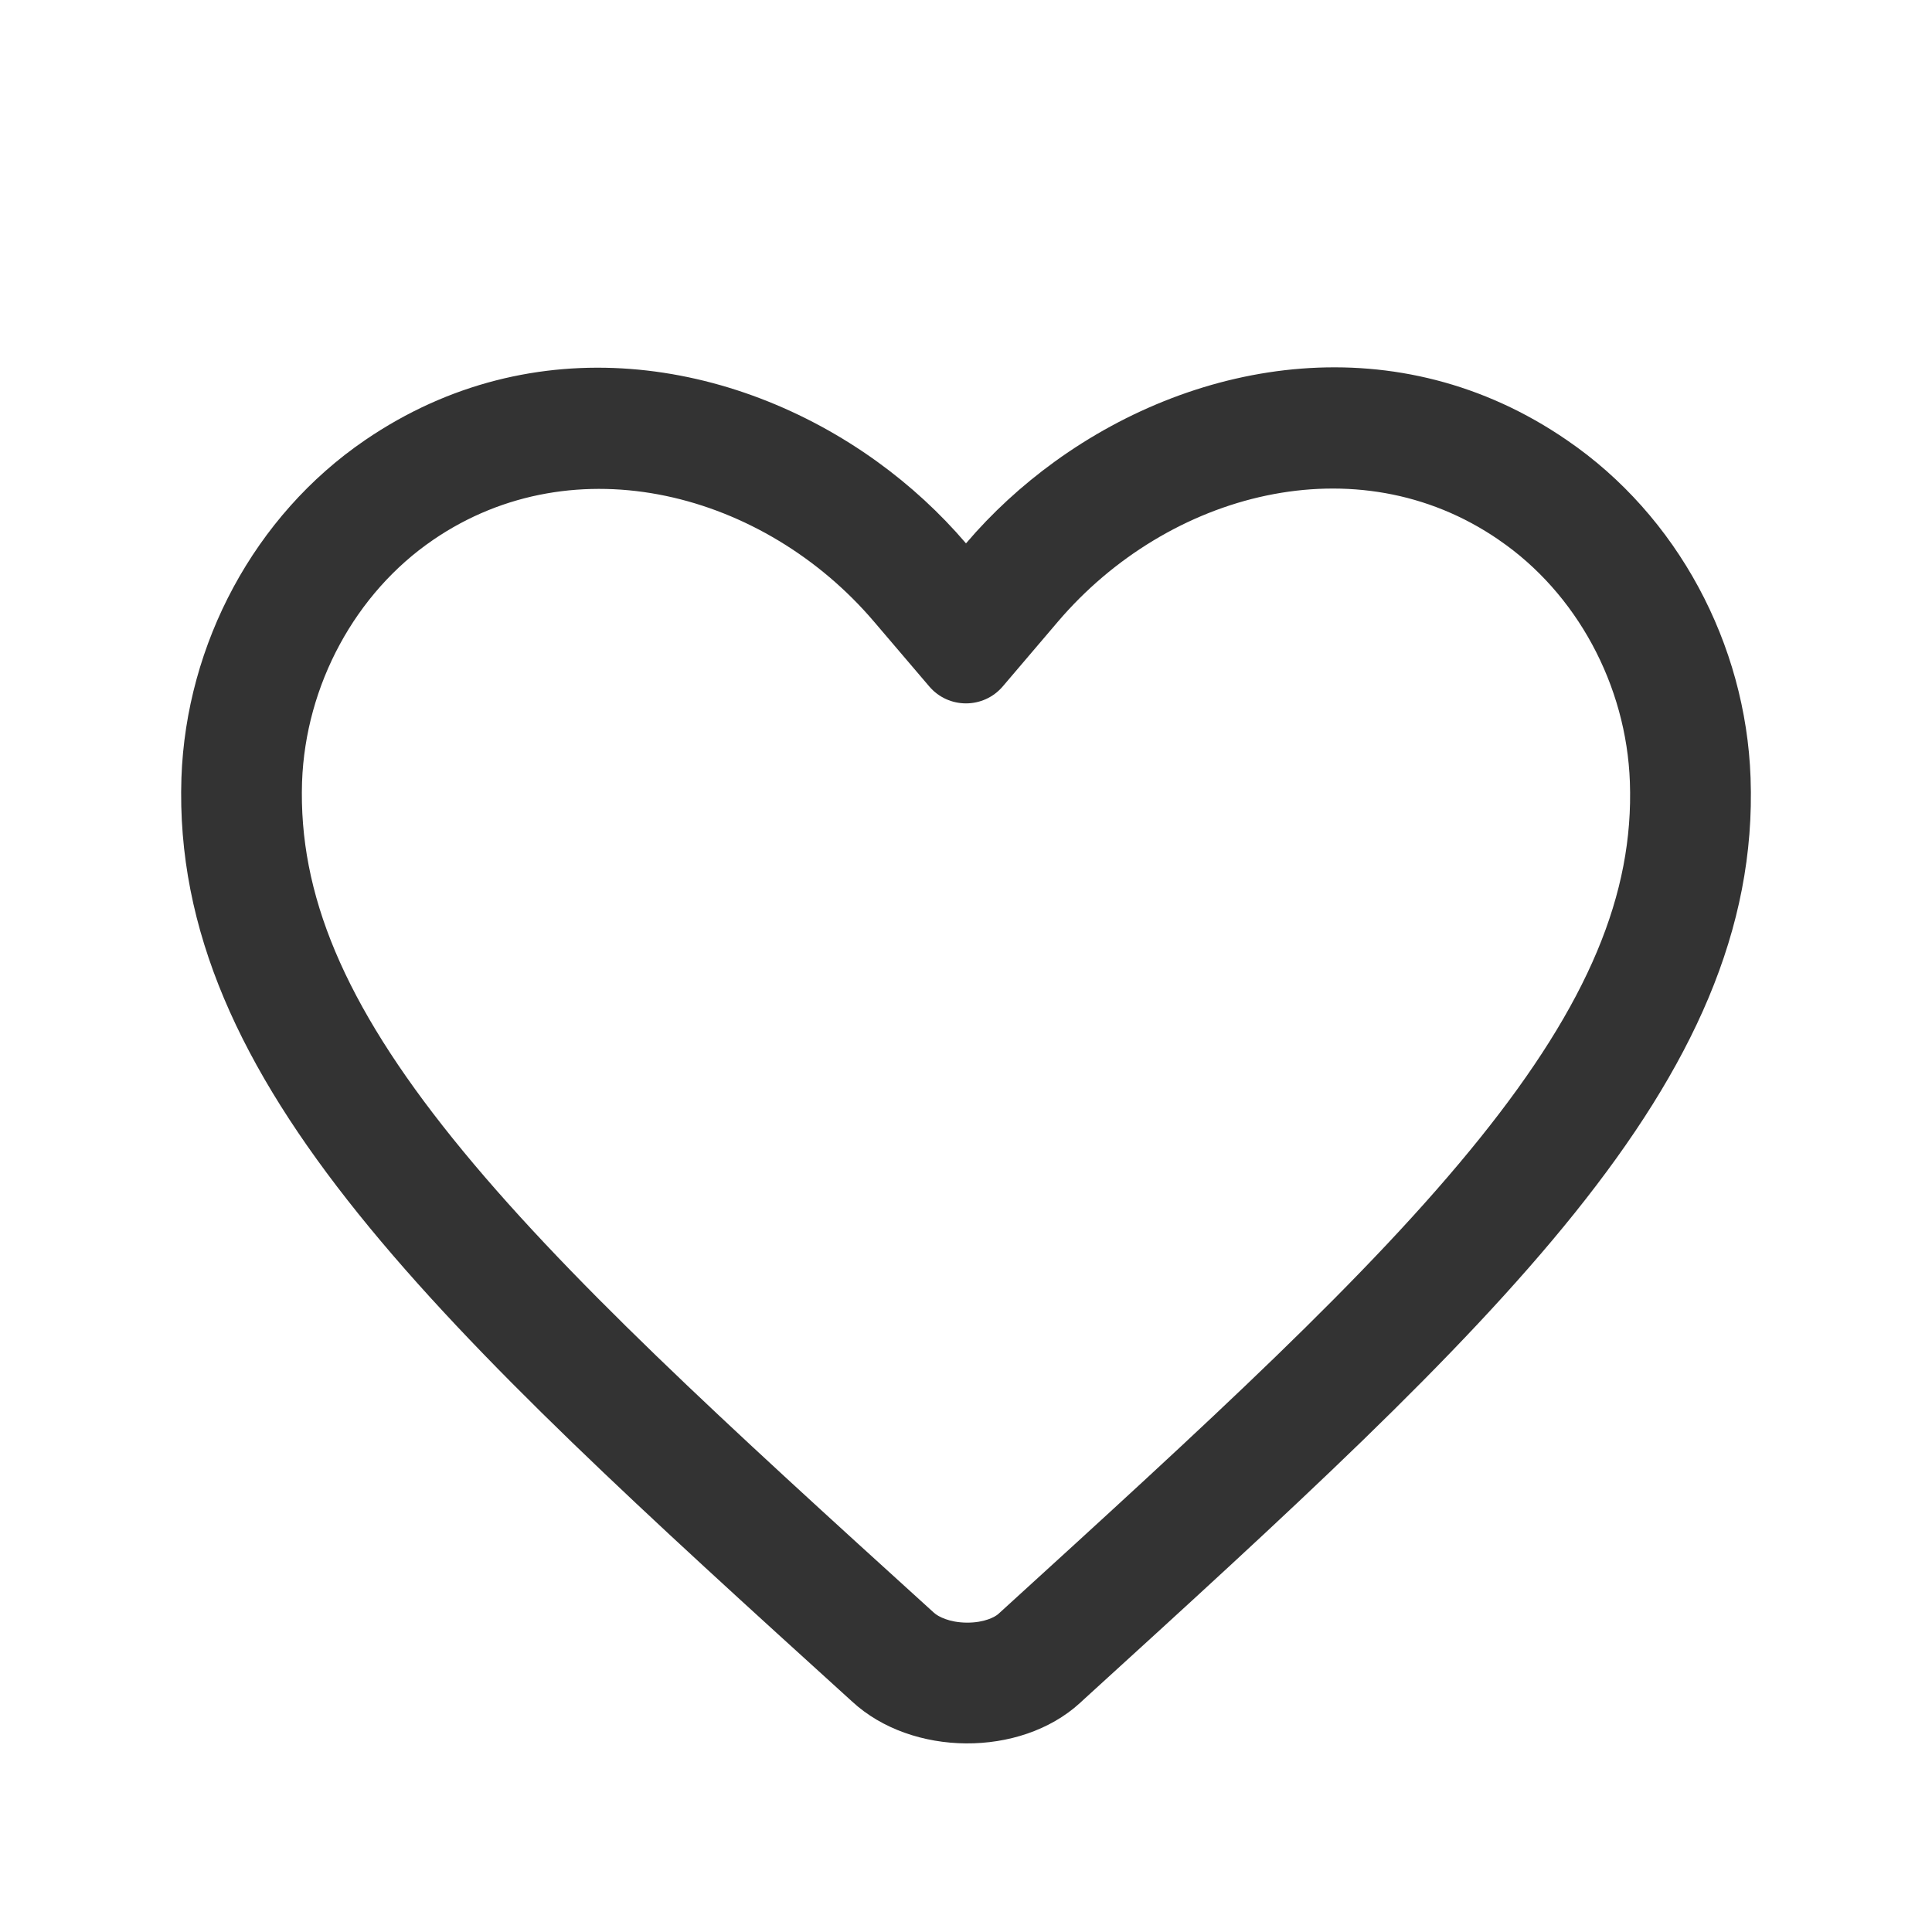 <svg width="32" height="32" viewBox="0 0 32 32" fill="none" xmlns="http://www.w3.org/2000/svg">
<path d="M14.115 28.184C15.103 29.096 16.896 29.109 17.884 28.21L17.962 28.138C24.741 21.962 29.176 17.92 28.995 12.883C28.917 10.667 27.786 8.542 25.954 7.291C23.166 5.374 19.845 5.928 17.472 7.644C16.925 8.04 16.428 8.497 16 9C15.571 8.497 15.074 8.04 14.527 7.645C12.153 5.932 8.833 5.385 6.045 7.291C4.213 8.542 3.083 10.667 3.005 12.883C2.836 17.939 7.293 21.993 14.115 28.184ZM5.003 12.951C5.06 11.348 5.886 9.822 7.173 8.943L7.174 8.942C9.532 7.33 12.657 8.16 14.477 10.297L15.391 11.369C15.71 11.744 16.289 11.744 16.609 11.369L17.522 10.297C19.347 8.155 22.469 7.322 24.821 8.939L24.826 8.943C26.114 9.822 26.939 11.349 26.996 12.953V12.954C27.062 14.805 26.307 16.62 24.507 18.858C22.679 21.132 19.992 23.583 16.537 26.731C16.485 26.779 16.308 26.878 16.014 26.876C15.72 26.874 15.535 26.772 15.473 26.715L15.466 26.709L15.459 26.703C12.006 23.569 9.323 21.124 7.497 18.854C5.7 16.621 4.942 14.805 5.003 12.951Z" fill="black" fill-opacity="0.8"/>
</svg>
